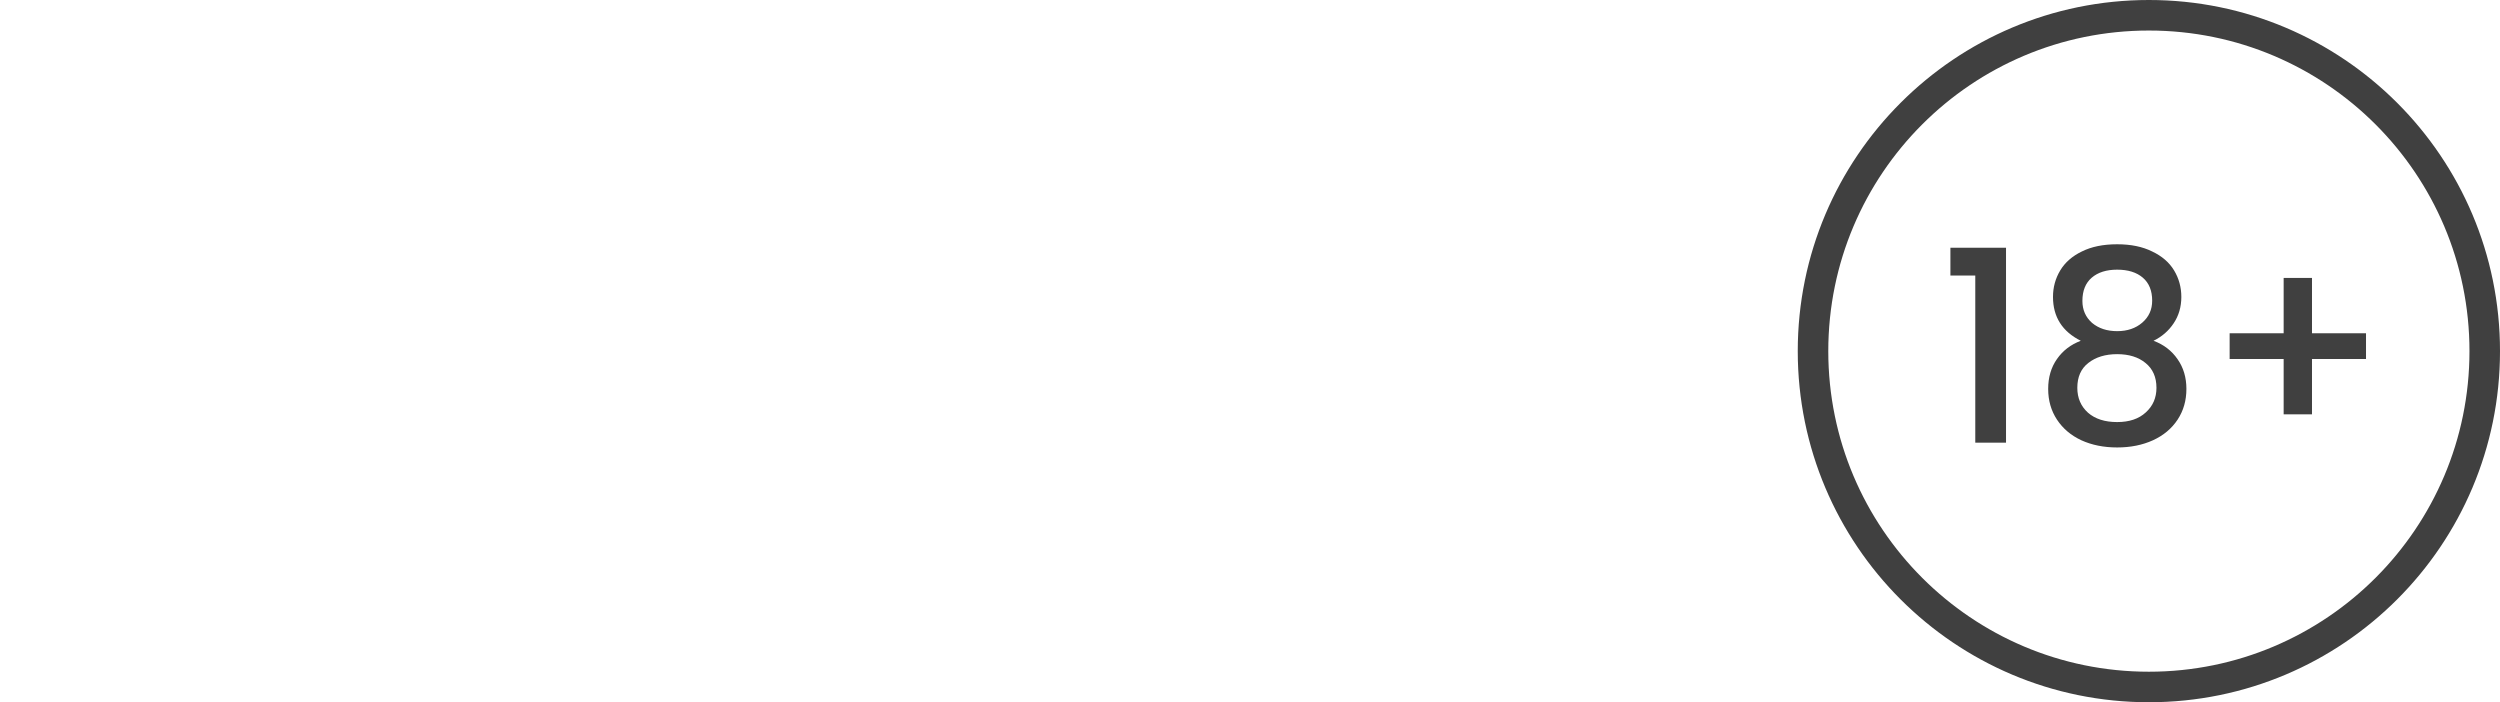 <?xml version="1.0" encoding="utf-8"?>
<svg xmlns="http://www.w3.org/2000/svg" fill="none" height="100%" overflow="visible" preserveAspectRatio="none" style="display: block;" viewBox="0 0 178 50" width="100%">
<g id="Frame 2085663177">
<path d="M153 0C166.807 0 178 11.193 178 25C178 38.807 166.807 50 153 50C139.193 50 128 38.807 128 25C128 11.193 139.193 0 153 0ZM153 2.174C140.394 2.174 130.174 12.393 130.174 25C130.174 37.606 140.394 47.826 153 47.826C165.606 47.826 175.826 37.606 175.826 25C175.826 12.393 165.606 2.174 153 2.174ZM150.741 17.392C151.718 17.392 152.55 17.563 153.235 17.905C153.933 18.235 154.454 18.686 154.797 19.257C155.14 19.828 155.311 20.456 155.311 21.142C155.311 21.852 155.127 22.481 154.759 23.026C154.403 23.559 153.927 23.972 153.331 24.264C154.054 24.53 154.625 24.968 155.044 25.577C155.463 26.174 155.672 26.878 155.672 27.69C155.672 28.515 155.463 29.245 155.044 29.88C154.625 30.514 154.042 31.003 153.293 31.346C152.544 31.688 151.693 31.859 150.741 31.859C149.789 31.859 148.939 31.688 148.19 31.346C147.454 31.003 146.877 30.514 146.458 29.88C146.039 29.245 145.83 28.515 145.83 27.69C145.83 26.866 146.039 26.155 146.458 25.559C146.877 24.962 147.442 24.53 148.152 24.264C146.833 23.604 146.173 22.563 146.173 21.142C146.173 20.456 146.344 19.828 146.687 19.257C147.029 18.686 147.543 18.235 148.229 17.905C148.914 17.563 149.751 17.392 150.741 17.392ZM142.829 31.517H140.64V19.619H138.869V17.639H142.829V31.517ZM150.741 25.216C149.904 25.216 149.219 25.425 148.686 25.844C148.165 26.25 147.905 26.84 147.905 27.614C147.905 28.337 148.159 28.928 148.666 29.385C149.174 29.829 149.866 30.051 150.741 30.051C151.604 30.051 152.283 29.823 152.778 29.366C153.286 28.909 153.54 28.325 153.54 27.614C153.54 26.853 153.28 26.262 152.76 25.844C152.252 25.425 151.579 25.216 150.741 25.216ZM164.614 23.73H168.46V25.559H164.614V29.499H162.596V25.559H158.75V23.73H162.596V19.79H164.614V23.73ZM150.741 19.2C149.98 19.2 149.377 19.39 148.933 19.77C148.489 20.151 148.267 20.704 148.267 21.427C148.267 22.061 148.495 22.582 148.952 22.988C149.422 23.382 150.018 23.578 150.741 23.578C151.465 23.578 152.062 23.376 152.531 22.97C153.001 22.564 153.235 22.043 153.235 21.408C153.235 20.698 153.014 20.151 152.569 19.77C152.125 19.39 151.515 19.2 150.741 19.2Z" fill="#404040" id="Union"/>
</g>
</svg>